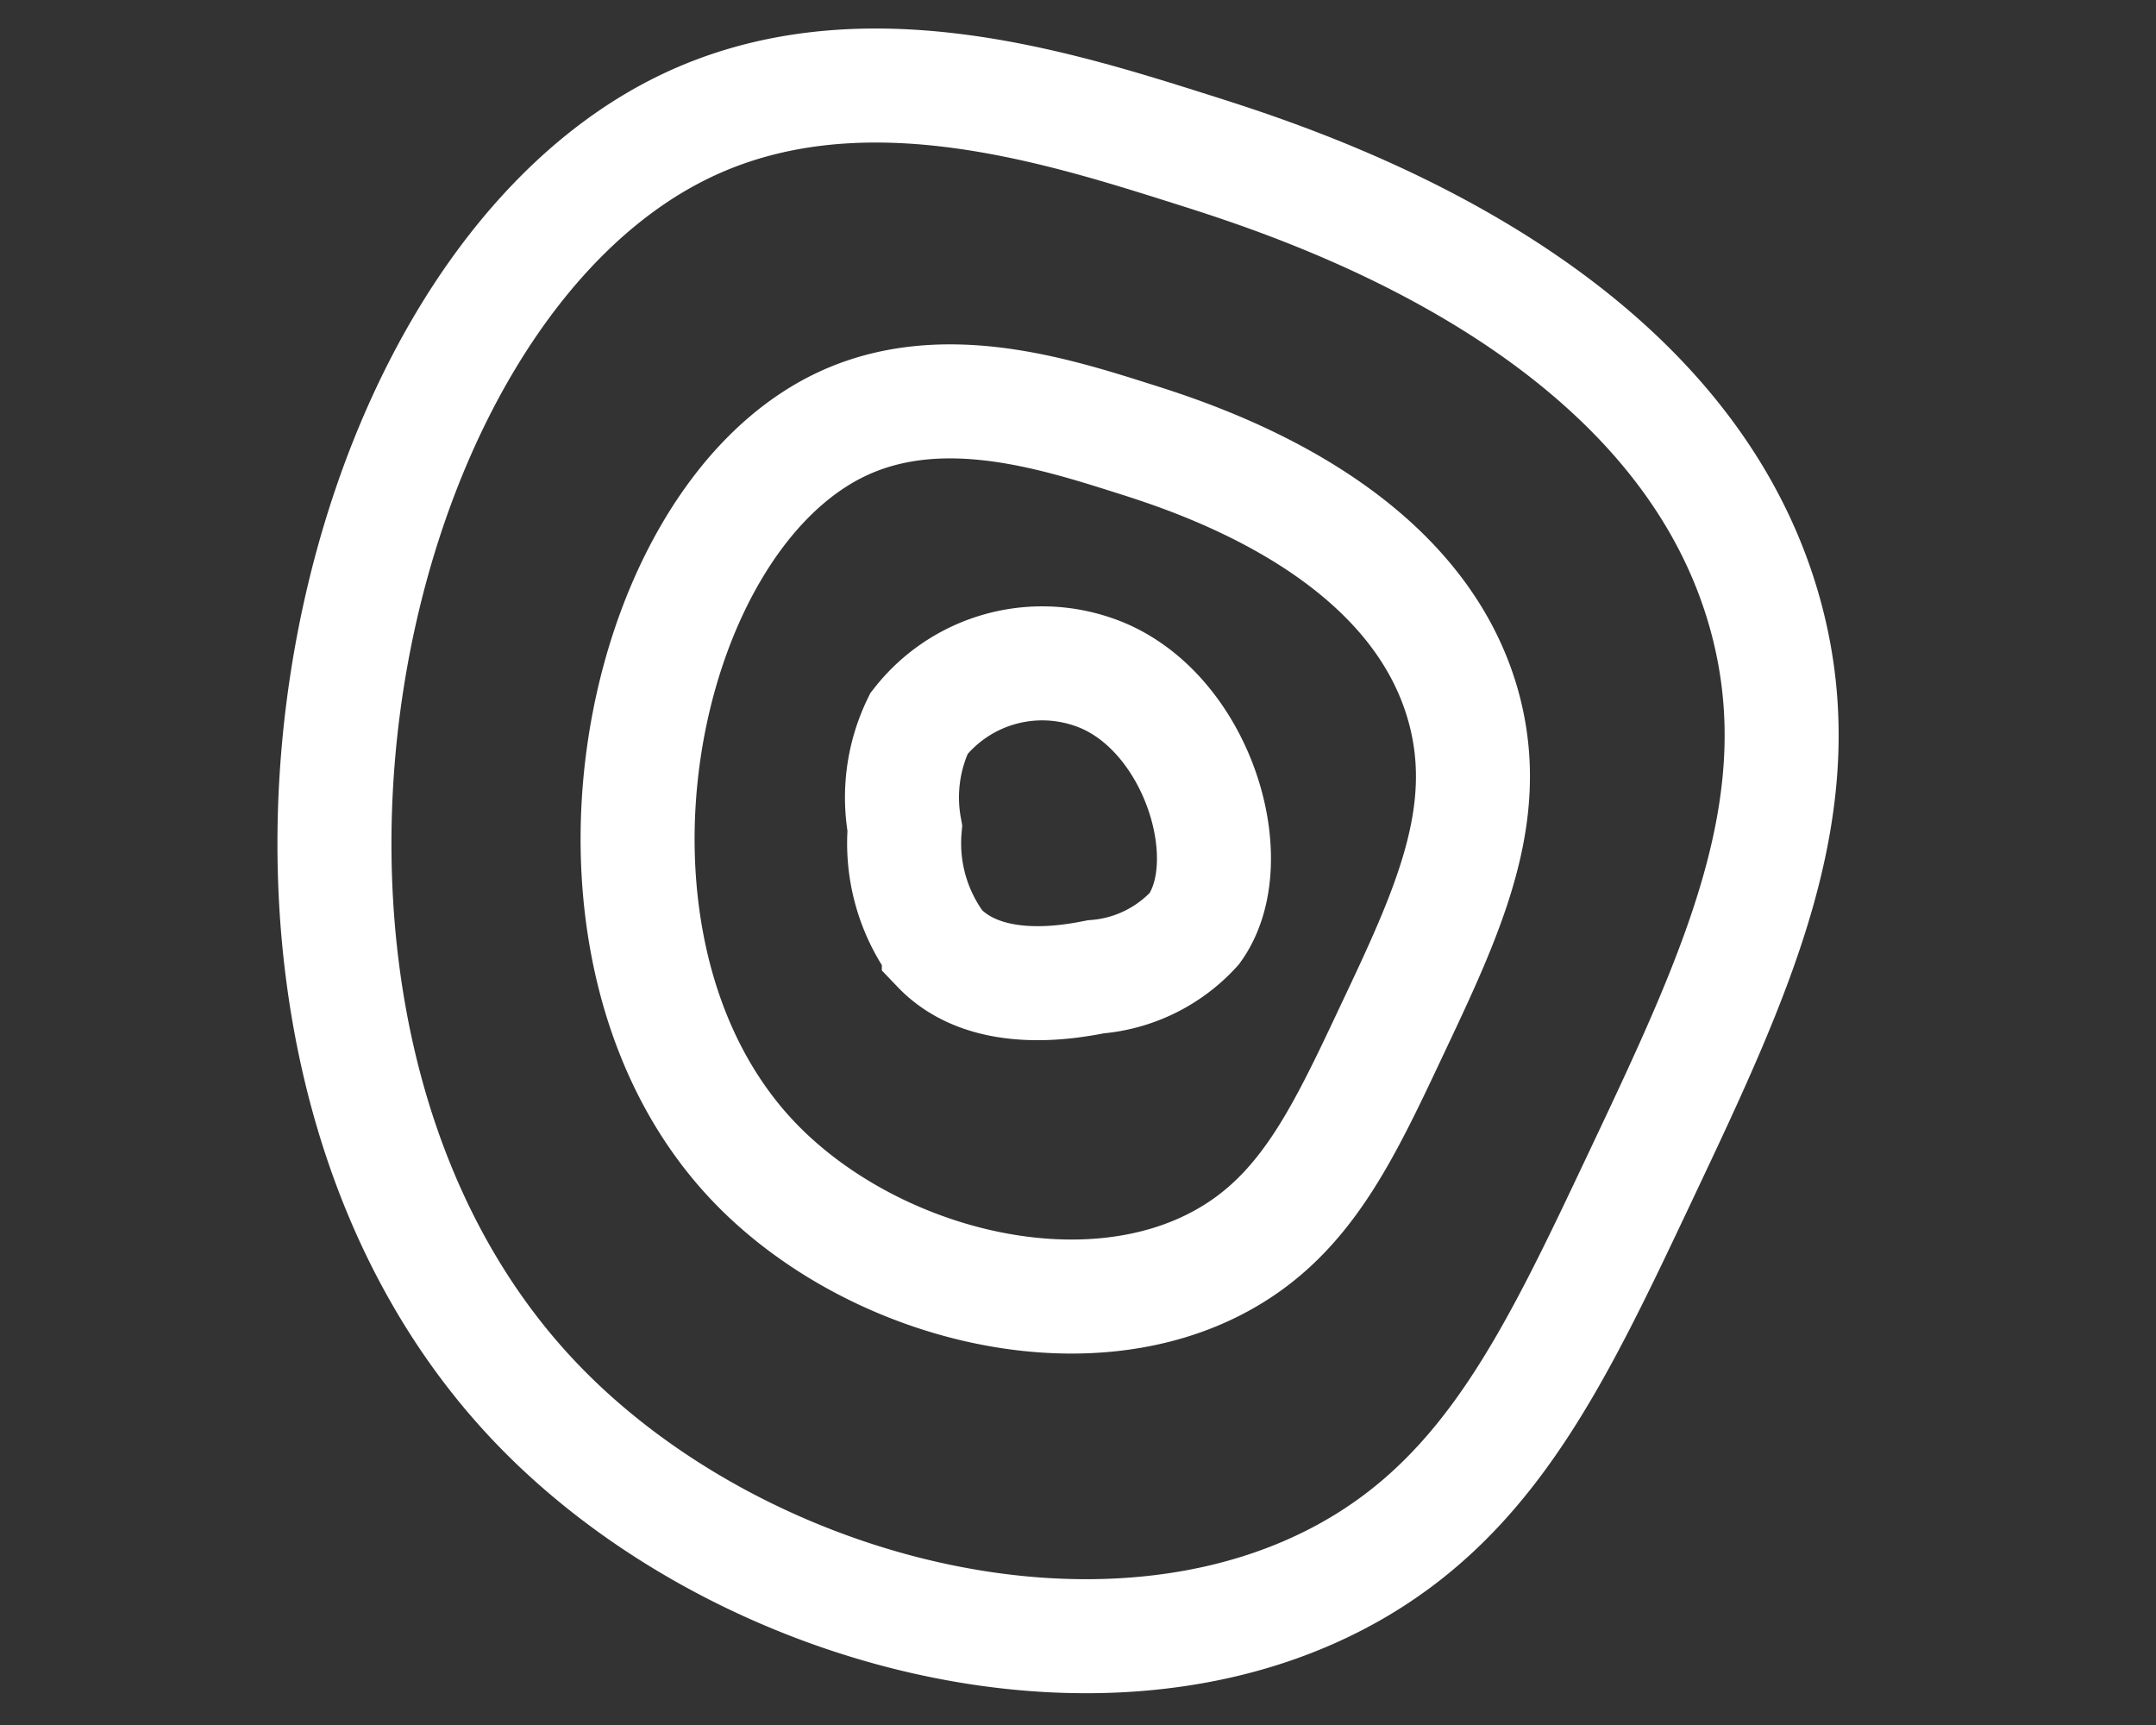 <svg xmlns="http://www.w3.org/2000/svg" xmlns:xlink="http://www.w3.org/1999/xlink" width="50" height="40" viewBox="0 0 50 40">
  <rect x="0" y="0" width="50" height="40" fill="#333333" stroke="none"/>
  <defs>
    <clipPath id="clip-path">
      <path id="Path_678" data-name="Path 678" d="M0,4.35H36.539V-34.584H0Z" transform="translate(0 0)" fill="none"/>
    </clipPath>
  </defs>
  <g id="Group_2048" data-name="Group 2048" transform="translate(-2018 -614)">
    <rect id="Rectangle_885" data-name="Rectangle 885" width="50" height="40" transform="translate(2018 614)" fill="#fff" opacity="0"/>
    <g id="Group_1663" data-name="Group 1663" transform="translate(2034 648.584)">
      <g id="Group_1429" data-name="Group 1429" transform="translate(-9.732 0.496)" clip-path="url(#clip-path)">
        <g id="Group_1428" data-name="Group 1428" transform="translate(1.488 -33.096)">
          <path id="Path_677" data-name="Path 677" d="M2.633,3.849C-3.095,7.086-11.7,4.786-16.336-.137c-8.033-8.53-4.71-25.54,3.519-29.517,4-1.932,8.545-.493,11.783.532,2.507.794,11.322,3.583,13.29,10.824,1.181,4.345-.662,8.244-2.917,13.011C7.383-1.149,5.889,2.01,2.633,3.849ZM-.3-3.392c-3.306,1.869-8.276.54-10.951-2.3-4.637-4.925-2.719-14.744,2.032-17.041,2.309-1.115,4.933-.284,6.8.308,1.447.457,6.535,2.068,7.672,6.248.681,2.508-.383,4.76-1.684,7.511C2.445-6.278,1.582-4.453-.3-3.392ZM-7.383-15.813a3.627,3.627,0,0,1,4.01-1.207c2.4.786,3.529,4.357,2.379,5.962a3.469,3.469,0,0,1-2.29,1.119c-.557.109-2.517.492-3.637-.678a4.035,4.035,0,0,1-.79-2.769A3.932,3.932,0,0,1-7.383-15.813Z" transform="translate(20.938 30.606)" fill="none" stroke="#fff" stroke-width="2.644"/>
        </g>
      </g>
    </g>
  </g>
</svg>
